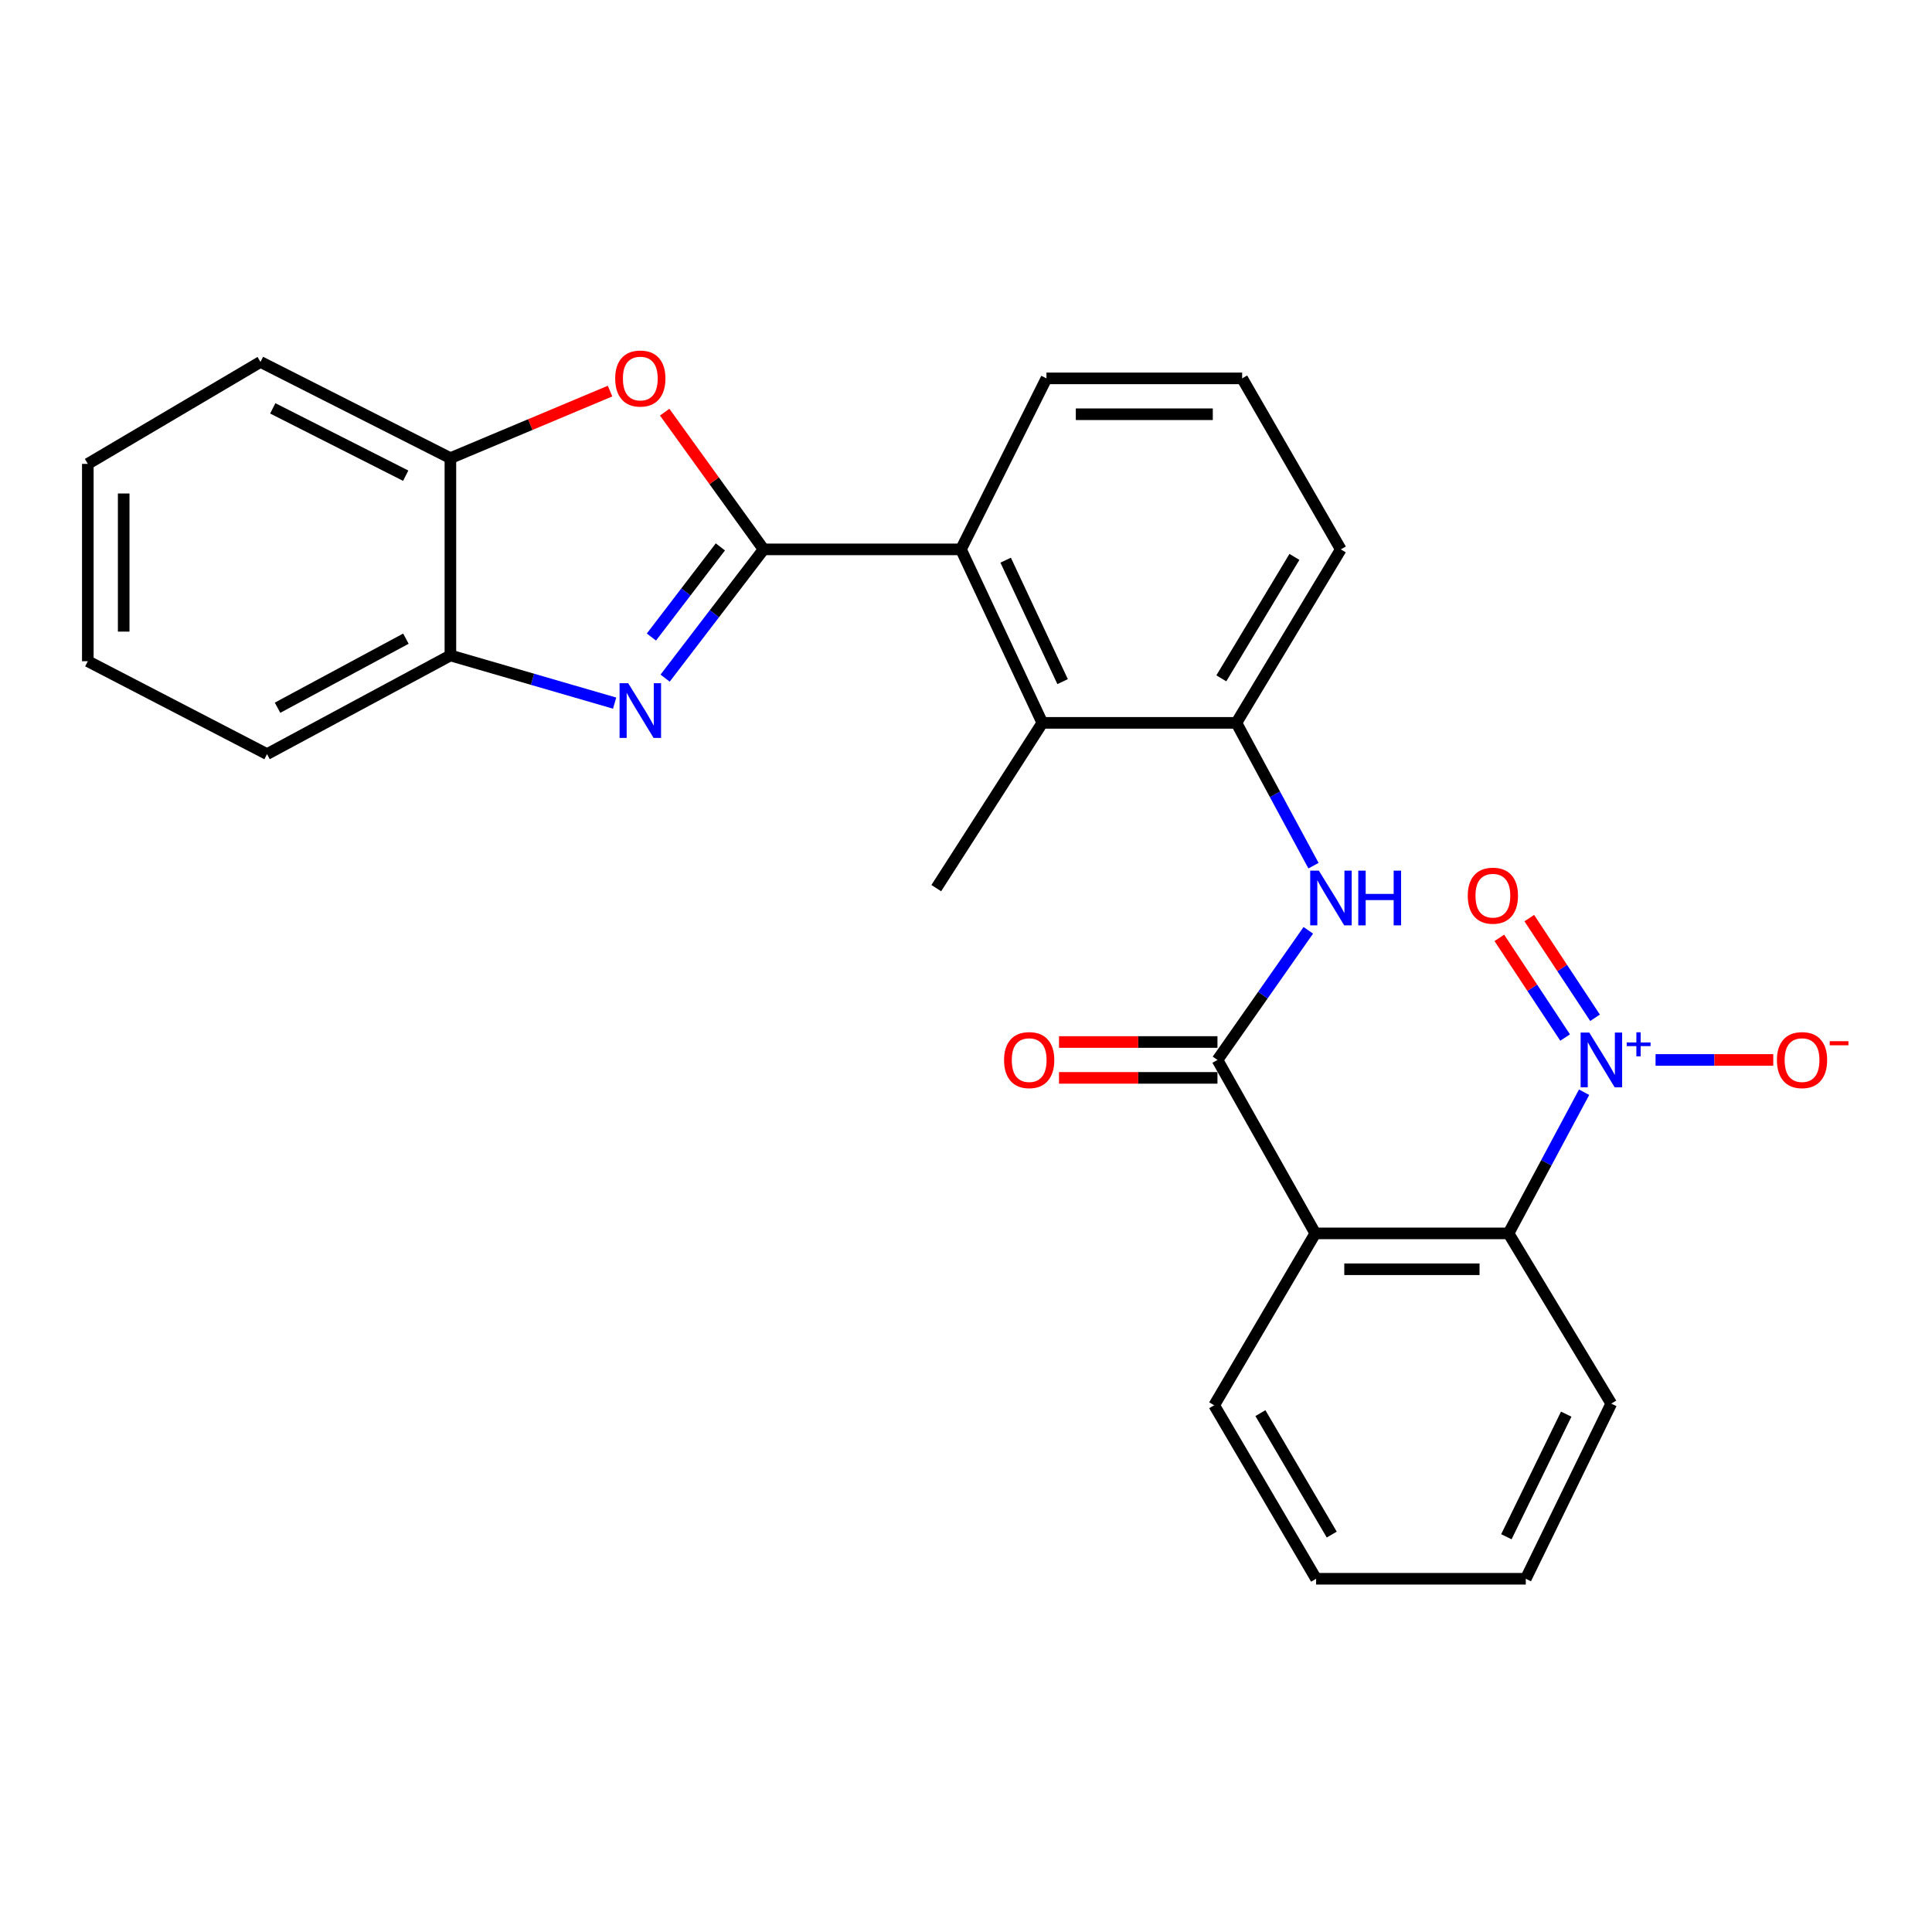 <?xml version='1.0' encoding='iso-8859-1'?>
<svg version='1.1' baseProfile='full'
              xmlns='http://www.w3.org/2000/svg'
                      xmlns:rdkit='http://www.rdkit.org/xml'
                      xmlns:xlink='http://www.w3.org/1999/xlink'
                  xml:space='preserve'
width='1000px' height='1000px' viewBox='0 0 1000 1000'>
<!-- END OF HEADER -->
<rect style='opacity:1.0;fill:#FFFFFF;stroke:none' width='1000' height='1000' x='0' y='0'> </rect>
<path class='bond-0' d='M 395.251,284.356 L 369.759,317.68' style='fill:none;fill-rule:evenodd;stroke:#000000;stroke-width:6px;stroke-linecap:butt;stroke-linejoin:miter;stroke-opacity:1' />
<path class='bond-0' d='M 369.759,317.68 L 344.266,351.004' style='fill:none;fill-rule:evenodd;stroke:#0000FF;stroke-width:6px;stroke-linecap:butt;stroke-linejoin:miter;stroke-opacity:1' />
<path class='bond-0' d='M 372.857,283.073 L 355.013,306.399' style='fill:none;fill-rule:evenodd;stroke:#000000;stroke-width:6px;stroke-linecap:butt;stroke-linejoin:miter;stroke-opacity:1' />
<path class='bond-0' d='M 355.013,306.399 L 337.168,329.726' style='fill:none;fill-rule:evenodd;stroke:#0000FF;stroke-width:6px;stroke-linecap:butt;stroke-linejoin:miter;stroke-opacity:1' />
<path class='bond-4' d='M 395.251,284.356 L 369.644,248.846' style='fill:none;fill-rule:evenodd;stroke:#000000;stroke-width:6px;stroke-linecap:butt;stroke-linejoin:miter;stroke-opacity:1' />
<path class='bond-4' d='M 369.644,248.846 L 344.036,213.335' style='fill:none;fill-rule:evenodd;stroke:#FF0000;stroke-width:6px;stroke-linecap:butt;stroke-linejoin:miter;stroke-opacity:1' />
<path class='bond-6' d='M 395.251,284.356 L 497.396,284.356' style='fill:none;fill-rule:evenodd;stroke:#000000;stroke-width:6px;stroke-linecap:butt;stroke-linejoin:miter;stroke-opacity:1' />
<path class='bond-10' d='M 318.126,363.931 L 275.627,351.595' style='fill:none;fill-rule:evenodd;stroke:#0000FF;stroke-width:6px;stroke-linecap:butt;stroke-linejoin:miter;stroke-opacity:1' />
<path class='bond-10' d='M 275.627,351.595 L 233.128,339.26' style='fill:none;fill-rule:evenodd;stroke:#000000;stroke-width:6px;stroke-linecap:butt;stroke-linejoin:miter;stroke-opacity:1' />
<path class='bond-1' d='M 819.93,565.331 L 800.37,601.867' style='fill:none;fill-rule:evenodd;stroke:#0000FF;stroke-width:6px;stroke-linecap:butt;stroke-linejoin:miter;stroke-opacity:1' />
<path class='bond-1' d='M 800.37,601.867 L 780.809,638.403' style='fill:none;fill-rule:evenodd;stroke:#000000;stroke-width:6px;stroke-linecap:butt;stroke-linejoin:miter;stroke-opacity:1' />
<path class='bond-12' d='M 856.916,548.625 L 887.376,548.625' style='fill:none;fill-rule:evenodd;stroke:#0000FF;stroke-width:6px;stroke-linecap:butt;stroke-linejoin:miter;stroke-opacity:1' />
<path class='bond-12' d='M 887.376,548.625 L 917.836,548.625' style='fill:none;fill-rule:evenodd;stroke:#FF0000;stroke-width:6px;stroke-linecap:butt;stroke-linejoin:miter;stroke-opacity:1' />
<path class='bond-13' d='M 825.596,526.803 L 808.574,501.009' style='fill:none;fill-rule:evenodd;stroke:#0000FF;stroke-width:6px;stroke-linecap:butt;stroke-linejoin:miter;stroke-opacity:1' />
<path class='bond-13' d='M 808.574,501.009 L 791.552,475.215' style='fill:none;fill-rule:evenodd;stroke:#FF0000;stroke-width:6px;stroke-linecap:butt;stroke-linejoin:miter;stroke-opacity:1' />
<path class='bond-13' d='M 810.1,537.029 L 793.078,511.235' style='fill:none;fill-rule:evenodd;stroke:#0000FF;stroke-width:6px;stroke-linecap:butt;stroke-linejoin:miter;stroke-opacity:1' />
<path class='bond-13' d='M 793.078,511.235 L 776.056,485.441' style='fill:none;fill-rule:evenodd;stroke:#FF0000;stroke-width:6px;stroke-linecap:butt;stroke-linejoin:miter;stroke-opacity:1' />
<path class='bond-2' d='M 680.799,638.403 L 630.155,548.625' style='fill:none;fill-rule:evenodd;stroke:#000000;stroke-width:6px;stroke-linecap:butt;stroke-linejoin:miter;stroke-opacity:1' />
<path class='bond-5' d='M 680.799,638.403 L 780.809,638.403' style='fill:none;fill-rule:evenodd;stroke:#000000;stroke-width:6px;stroke-linecap:butt;stroke-linejoin:miter;stroke-opacity:1' />
<path class='bond-5' d='M 695.8,656.969 L 765.807,656.969' style='fill:none;fill-rule:evenodd;stroke:#000000;stroke-width:6px;stroke-linecap:butt;stroke-linejoin:miter;stroke-opacity:1' />
<path class='bond-15' d='M 680.799,638.403 L 628.463,727.365' style='fill:none;fill-rule:evenodd;stroke:#000000;stroke-width:6px;stroke-linecap:butt;stroke-linejoin:miter;stroke-opacity:1' />
<path class='bond-3' d='M 630.155,548.625 L 653.667,515.076' style='fill:none;fill-rule:evenodd;stroke:#000000;stroke-width:6px;stroke-linecap:butt;stroke-linejoin:miter;stroke-opacity:1' />
<path class='bond-3' d='M 653.667,515.076 L 677.179,481.528' style='fill:none;fill-rule:evenodd;stroke:#0000FF;stroke-width:6px;stroke-linecap:butt;stroke-linejoin:miter;stroke-opacity:1' />
<path class='bond-14' d='M 630.155,539.342 L 589.147,539.342' style='fill:none;fill-rule:evenodd;stroke:#000000;stroke-width:6px;stroke-linecap:butt;stroke-linejoin:miter;stroke-opacity:1' />
<path class='bond-14' d='M 589.147,539.342 L 548.139,539.342' style='fill:none;fill-rule:evenodd;stroke:#FF0000;stroke-width:6px;stroke-linecap:butt;stroke-linejoin:miter;stroke-opacity:1' />
<path class='bond-14' d='M 630.155,557.908 L 589.147,557.908' style='fill:none;fill-rule:evenodd;stroke:#000000;stroke-width:6px;stroke-linecap:butt;stroke-linejoin:miter;stroke-opacity:1' />
<path class='bond-14' d='M 589.147,557.908 L 548.139,557.908' style='fill:none;fill-rule:evenodd;stroke:#FF0000;stroke-width:6px;stroke-linecap:butt;stroke-linejoin:miter;stroke-opacity:1' />
<path class='bond-11' d='M 315.76,202.426 L 274.444,219.776' style='fill:none;fill-rule:evenodd;stroke:#FF0000;stroke-width:6px;stroke-linecap:butt;stroke-linejoin:miter;stroke-opacity:1' />
<path class='bond-11' d='M 274.444,219.776 L 233.128,237.126' style='fill:none;fill-rule:evenodd;stroke:#000000;stroke-width:6px;stroke-linecap:butt;stroke-linejoin:miter;stroke-opacity:1' />
<path class='bond-18' d='M 780.809,638.403 L 833.99,726.509' style='fill:none;fill-rule:evenodd;stroke:#000000;stroke-width:6px;stroke-linecap:butt;stroke-linejoin:miter;stroke-opacity:1' />
<path class='bond-8' d='M 497.396,284.356 L 539.511,374.154' style='fill:none;fill-rule:evenodd;stroke:#000000;stroke-width:6px;stroke-linecap:butt;stroke-linejoin:miter;stroke-opacity:1' />
<path class='bond-8' d='M 520.523,289.942 L 550.003,352.801' style='fill:none;fill-rule:evenodd;stroke:#000000;stroke-width:6px;stroke-linecap:butt;stroke-linejoin:miter;stroke-opacity:1' />
<path class='bond-16' d='M 497.396,284.356 L 541.646,195.847' style='fill:none;fill-rule:evenodd;stroke:#000000;stroke-width:6px;stroke-linecap:butt;stroke-linejoin:miter;stroke-opacity:1' />
<path class='bond-7' d='M 679.861,448.073 L 659.907,411.114' style='fill:none;fill-rule:evenodd;stroke:#0000FF;stroke-width:6px;stroke-linecap:butt;stroke-linejoin:miter;stroke-opacity:1' />
<path class='bond-7' d='M 659.907,411.114 L 639.953,374.154' style='fill:none;fill-rule:evenodd;stroke:#000000;stroke-width:6px;stroke-linecap:butt;stroke-linejoin:miter;stroke-opacity:1' />
<path class='bond-9' d='M 539.511,374.154 L 639.953,374.154' style='fill:none;fill-rule:evenodd;stroke:#000000;stroke-width:6px;stroke-linecap:butt;stroke-linejoin:miter;stroke-opacity:1' />
<path class='bond-19' d='M 539.511,374.154 L 484.617,459.693' style='fill:none;fill-rule:evenodd;stroke:#000000;stroke-width:6px;stroke-linecap:butt;stroke-linejoin:miter;stroke-opacity:1' />
<path class='bond-28' d='M 639.953,374.154 L 694.002,284.356' style='fill:none;fill-rule:evenodd;stroke:#000000;stroke-width:6px;stroke-linecap:butt;stroke-linejoin:miter;stroke-opacity:1' />
<path class='bond-28' d='M 632.154,351.11 L 669.987,288.252' style='fill:none;fill-rule:evenodd;stroke:#000000;stroke-width:6px;stroke-linecap:butt;stroke-linejoin:miter;stroke-opacity:1' />
<path class='bond-21' d='M 233.128,339.26 L 138.213,390.328' style='fill:none;fill-rule:evenodd;stroke:#000000;stroke-width:6px;stroke-linecap:butt;stroke-linejoin:miter;stroke-opacity:1' />
<path class='bond-21' d='M 210.094,330.571 L 143.654,366.318' style='fill:none;fill-rule:evenodd;stroke:#000000;stroke-width:6px;stroke-linecap:butt;stroke-linejoin:miter;stroke-opacity:1' />
<path class='bond-27' d='M 233.128,339.26 L 233.128,237.126' style='fill:none;fill-rule:evenodd;stroke:#000000;stroke-width:6px;stroke-linecap:butt;stroke-linejoin:miter;stroke-opacity:1' />
<path class='bond-22' d='M 233.128,237.126 L 134.82,187.338' style='fill:none;fill-rule:evenodd;stroke:#000000;stroke-width:6px;stroke-linecap:butt;stroke-linejoin:miter;stroke-opacity:1' />
<path class='bond-22' d='M 209.993,246.221 L 141.177,211.369' style='fill:none;fill-rule:evenodd;stroke:#000000;stroke-width:6px;stroke-linecap:butt;stroke-linejoin:miter;stroke-opacity:1' />
<path class='bond-23' d='M 628.463,727.365 L 681.212,817.164' style='fill:none;fill-rule:evenodd;stroke:#000000;stroke-width:6px;stroke-linecap:butt;stroke-linejoin:miter;stroke-opacity:1' />
<path class='bond-23' d='M 652.384,731.432 L 689.308,794.29' style='fill:none;fill-rule:evenodd;stroke:#000000;stroke-width:6px;stroke-linecap:butt;stroke-linejoin:miter;stroke-opacity:1' />
<path class='bond-20' d='M 541.646,195.847 L 642.934,195.847' style='fill:none;fill-rule:evenodd;stroke:#000000;stroke-width:6px;stroke-linecap:butt;stroke-linejoin:miter;stroke-opacity:1' />
<path class='bond-20' d='M 556.839,214.413 L 627.741,214.413' style='fill:none;fill-rule:evenodd;stroke:#000000;stroke-width:6px;stroke-linecap:butt;stroke-linejoin:miter;stroke-opacity:1' />
<path class='bond-17' d='M 694.002,284.356 L 642.934,195.847' style='fill:none;fill-rule:evenodd;stroke:#000000;stroke-width:6px;stroke-linecap:butt;stroke-linejoin:miter;stroke-opacity:1' />
<path class='bond-30' d='M 833.99,726.509 L 789.741,817.164' style='fill:none;fill-rule:evenodd;stroke:#000000;stroke-width:6px;stroke-linecap:butt;stroke-linejoin:miter;stroke-opacity:1' />
<path class='bond-30' d='M 810.668,731.964 L 779.694,795.422' style='fill:none;fill-rule:evenodd;stroke:#000000;stroke-width:6px;stroke-linecap:butt;stroke-linejoin:miter;stroke-opacity:1' />
<path class='bond-26' d='M 138.213,390.328 L 45.455,342.241' style='fill:none;fill-rule:evenodd;stroke:#000000;stroke-width:6px;stroke-linecap:butt;stroke-linejoin:miter;stroke-opacity:1' />
<path class='bond-25' d='M 134.82,187.338 L 45.455,240.107' style='fill:none;fill-rule:evenodd;stroke:#000000;stroke-width:6px;stroke-linecap:butt;stroke-linejoin:miter;stroke-opacity:1' />
<path class='bond-24' d='M 681.212,817.164 L 789.741,817.164' style='fill:none;fill-rule:evenodd;stroke:#000000;stroke-width:6px;stroke-linecap:butt;stroke-linejoin:miter;stroke-opacity:1' />
<path class='bond-29' d='M 45.455,240.107 L 45.455,342.241' style='fill:none;fill-rule:evenodd;stroke:#000000;stroke-width:6px;stroke-linecap:butt;stroke-linejoin:miter;stroke-opacity:1' />
<path class='bond-29' d='M 64.021,255.427 L 64.021,326.921' style='fill:none;fill-rule:evenodd;stroke:#000000;stroke-width:6px;stroke-linecap:butt;stroke-linejoin:miter;stroke-opacity:1' />
<path  class='atom-1' d='M 325.165 353.63
L 334.445 368.63
Q 335.365 370.11, 336.845 372.79
Q 338.325 375.47, 338.405 375.63
L 338.405 353.63
L 342.165 353.63
L 342.165 381.95
L 338.285 381.95
L 328.325 365.55
Q 327.165 363.63, 325.925 361.43
Q 324.725 359.23, 324.365 358.55
L 324.365 381.95
L 320.685 381.95
L 320.685 353.63
L 325.165 353.63
' fill='#0000FF'/>
<path  class='atom-2' d='M 822.614 534.465
L 831.894 549.465
Q 832.814 550.945, 834.294 553.625
Q 835.774 556.305, 835.854 556.465
L 835.854 534.465
L 839.614 534.465
L 839.614 562.785
L 835.734 562.785
L 825.774 546.385
Q 824.614 544.465, 823.374 542.265
Q 822.174 540.065, 821.814 539.385
L 821.814 562.785
L 818.134 562.785
L 818.134 534.465
L 822.614 534.465
' fill='#0000FF'/>
<path  class='atom-2' d='M 841.99 539.57
L 846.98 539.57
L 846.98 534.316
L 849.198 534.316
L 849.198 539.57
L 854.319 539.57
L 854.319 541.47
L 849.198 541.47
L 849.198 546.75
L 846.98 546.75
L 846.98 541.47
L 841.99 541.47
L 841.99 539.57
' fill='#0000FF'/>
<path  class='atom-5' d='M 318.425 195.927
Q 318.425 189.127, 321.785 185.327
Q 325.145 181.527, 331.425 181.527
Q 337.705 181.527, 341.065 185.327
Q 344.425 189.127, 344.425 195.927
Q 344.425 202.807, 341.025 206.727
Q 337.625 210.607, 331.425 210.607
Q 325.185 210.607, 321.785 206.727
Q 318.425 202.847, 318.425 195.927
M 331.425 207.407
Q 335.745 207.407, 338.065 204.527
Q 340.425 201.607, 340.425 195.927
Q 340.425 190.367, 338.065 187.567
Q 335.745 184.727, 331.425 184.727
Q 327.105 184.727, 324.745 187.527
Q 322.425 190.327, 322.425 195.927
Q 322.425 201.647, 324.745 204.527
Q 327.105 207.407, 331.425 207.407
' fill='#FF0000'/>
<path  class='atom-8' d='M 682.636 450.649
L 691.916 465.649
Q 692.836 467.129, 694.316 469.809
Q 695.796 472.489, 695.876 472.649
L 695.876 450.649
L 699.636 450.649
L 699.636 478.969
L 695.756 478.969
L 685.796 462.569
Q 684.636 460.649, 683.396 458.449
Q 682.196 456.249, 681.836 455.569
L 681.836 478.969
L 678.156 478.969
L 678.156 450.649
L 682.636 450.649
' fill='#0000FF'/>
<path  class='atom-8' d='M 703.036 450.649
L 706.876 450.649
L 706.876 462.689
L 721.356 462.689
L 721.356 450.649
L 725.196 450.649
L 725.196 478.969
L 721.356 478.969
L 721.356 465.889
L 706.876 465.889
L 706.876 478.969
L 703.036 478.969
L 703.036 450.649
' fill='#0000FF'/>
<path  class='atom-13' d='M 919.732 548.705
Q 919.732 541.905, 923.092 538.105
Q 926.452 534.305, 932.732 534.305
Q 939.012 534.305, 942.372 538.105
Q 945.732 541.905, 945.732 548.705
Q 945.732 555.585, 942.332 559.505
Q 938.932 563.385, 932.732 563.385
Q 926.492 563.385, 923.092 559.505
Q 919.732 555.625, 919.732 548.705
M 932.732 560.185
Q 937.052 560.185, 939.372 557.305
Q 941.732 554.385, 941.732 548.705
Q 941.732 543.145, 939.372 540.345
Q 937.052 537.505, 932.732 537.505
Q 928.412 537.505, 926.052 540.305
Q 923.732 543.105, 923.732 548.705
Q 923.732 554.425, 926.052 557.305
Q 928.412 560.185, 932.732 560.185
' fill='#FF0000'/>
<path  class='atom-13' d='M 947.052 538.927
L 956.74 538.927
L 956.74 541.039
L 947.052 541.039
L 947.052 538.927
' fill='#FF0000'/>
<path  class='atom-14' d='M 759.712 463.6
Q 759.712 456.8, 763.072 453
Q 766.432 449.2, 772.712 449.2
Q 778.992 449.2, 782.352 453
Q 785.712 456.8, 785.712 463.6
Q 785.712 470.48, 782.312 474.4
Q 778.912 478.28, 772.712 478.28
Q 766.472 478.28, 763.072 474.4
Q 759.712 470.52, 759.712 463.6
M 772.712 475.08
Q 777.032 475.08, 779.352 472.2
Q 781.712 469.28, 781.712 463.6
Q 781.712 458.04, 779.352 455.24
Q 777.032 452.4, 772.712 452.4
Q 768.392 452.4, 766.032 455.2
Q 763.712 458, 763.712 463.6
Q 763.712 469.32, 766.032 472.2
Q 768.392 475.08, 772.712 475.08
' fill='#FF0000'/>
<path  class='atom-15' d='M 519.703 548.705
Q 519.703 541.905, 523.063 538.105
Q 526.423 534.305, 532.703 534.305
Q 538.983 534.305, 542.343 538.105
Q 545.703 541.905, 545.703 548.705
Q 545.703 555.585, 542.303 559.505
Q 538.903 563.385, 532.703 563.385
Q 526.463 563.385, 523.063 559.505
Q 519.703 555.625, 519.703 548.705
M 532.703 560.185
Q 537.023 560.185, 539.343 557.305
Q 541.703 554.385, 541.703 548.705
Q 541.703 543.145, 539.343 540.345
Q 537.023 537.505, 532.703 537.505
Q 528.383 537.505, 526.023 540.305
Q 523.703 543.105, 523.703 548.705
Q 523.703 554.425, 526.023 557.305
Q 528.383 560.185, 532.703 560.185
' fill='#FF0000'/>
</svg>
